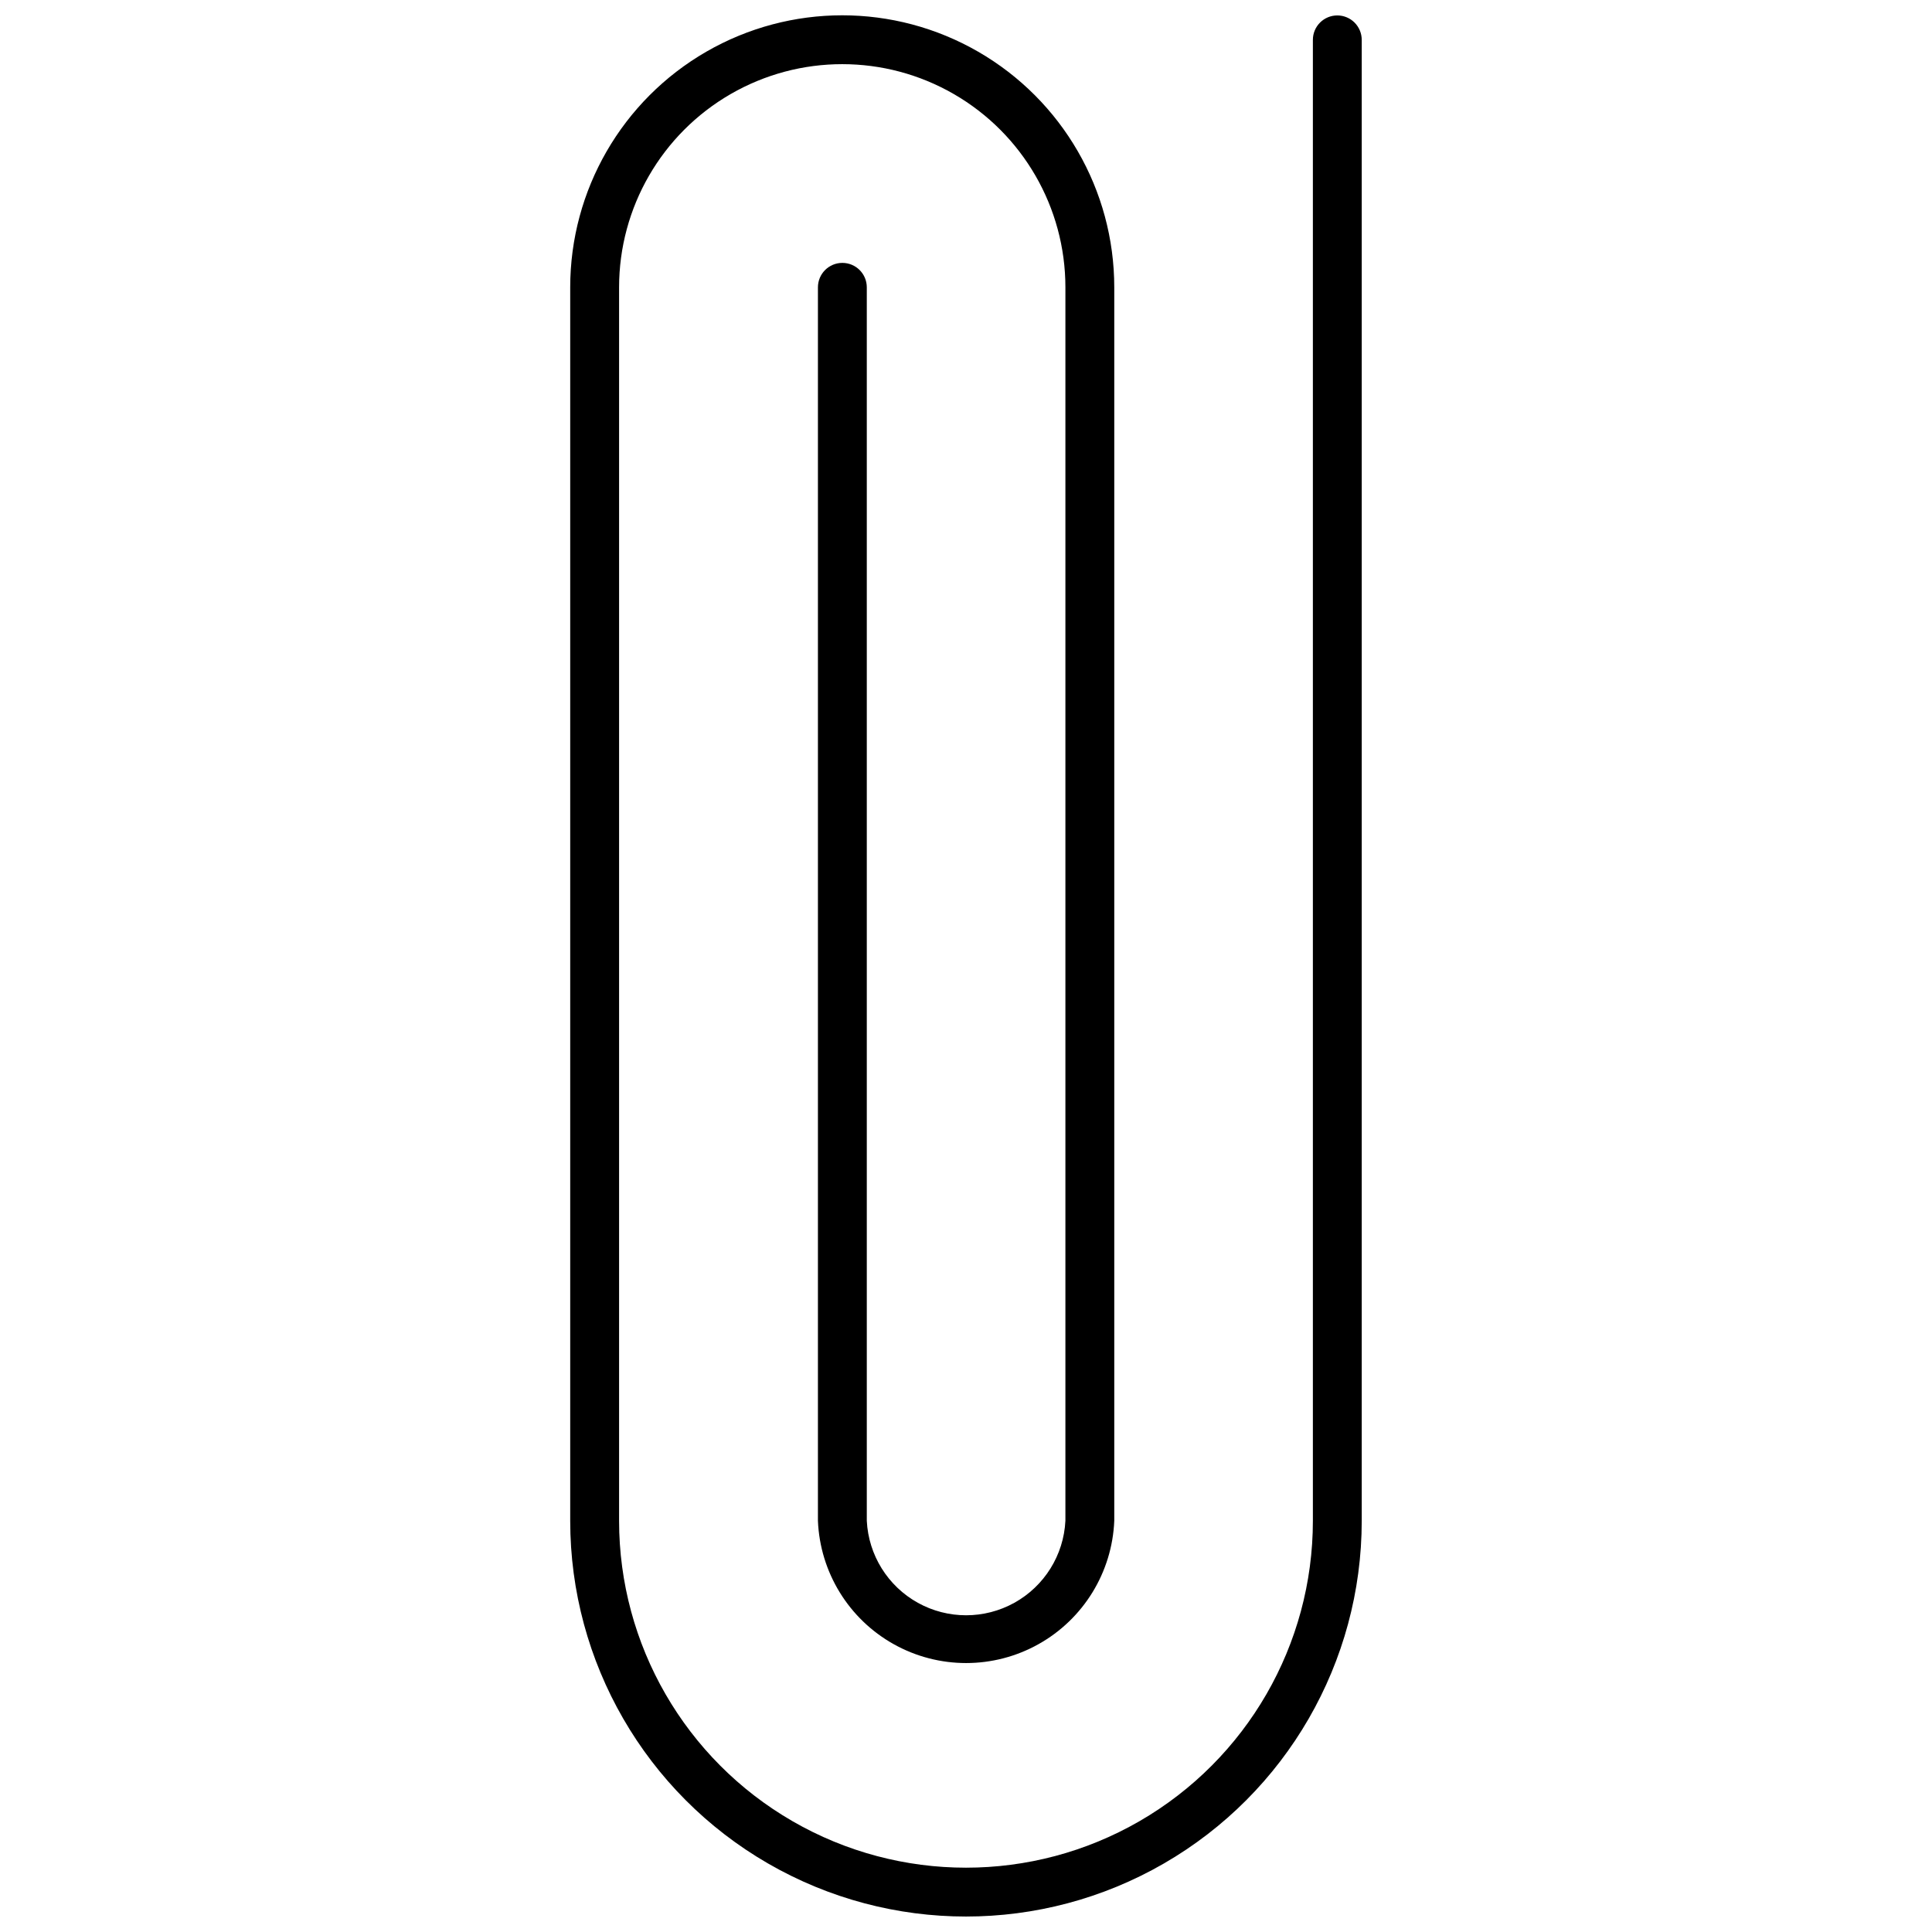 <?xml version="1.0" encoding="UTF-8"?>
<!-- Uploaded to: ICON Repo, www.iconrepo.com, Generator: ICON Repo Mixer Tools -->
<svg width="800px" height="800px" version="1.1" viewBox="144 144 512 512" xmlns="http://www.w3.org/2000/svg">
 <defs>
  <clipPath id="a">
   <path d="m295 148.09h210v503.81h-210z"/>
  </clipPath>
 </defs>
 <g clip-path="url(#a)">
  <path d="m498.4 148.09c-3.574 0-6.473 2.898-6.473 6.473v392.46c0 32.844-17.523 63.191-45.965 79.617-28.445 16.422-63.488 16.422-91.934 0-28.441-16.426-45.965-46.773-45.965-79.617v-326.88c0-21.129 11.273-40.652 29.57-51.215 18.297-10.566 40.844-10.566 59.141 0 18.297 10.562 29.57 30.086 29.57 51.215v326.88c-0.449 9.094-5.562 17.309-13.52 21.73-7.961 4.418-17.637 4.418-25.594 0-7.957-4.422-13.07-12.637-13.52-21.73v-326.88c0-3.574-2.898-6.473-6.477-6.473-3.574 0-6.473 2.898-6.473 6.473v326.88c0.555 13.648 8.156 26.031 20.078 32.699 11.922 6.672 26.453 6.672 38.375 0 11.922-6.668 19.523-19.051 20.078-32.699v-326.88c0-25.754-13.742-49.551-36.047-62.43-22.301-12.875-49.781-12.875-72.086 0-22.305 12.879-36.047 36.676-36.047 62.43v326.88c0 37.469 19.992 72.094 52.441 90.828 32.449 18.734 72.43 18.734 104.88 0 32.449-18.734 52.441-53.359 52.441-90.828v-392.46c0-1.715-0.684-3.363-1.898-4.578-1.211-1.211-2.859-1.895-4.578-1.895z"/>
 </g>
</svg>
